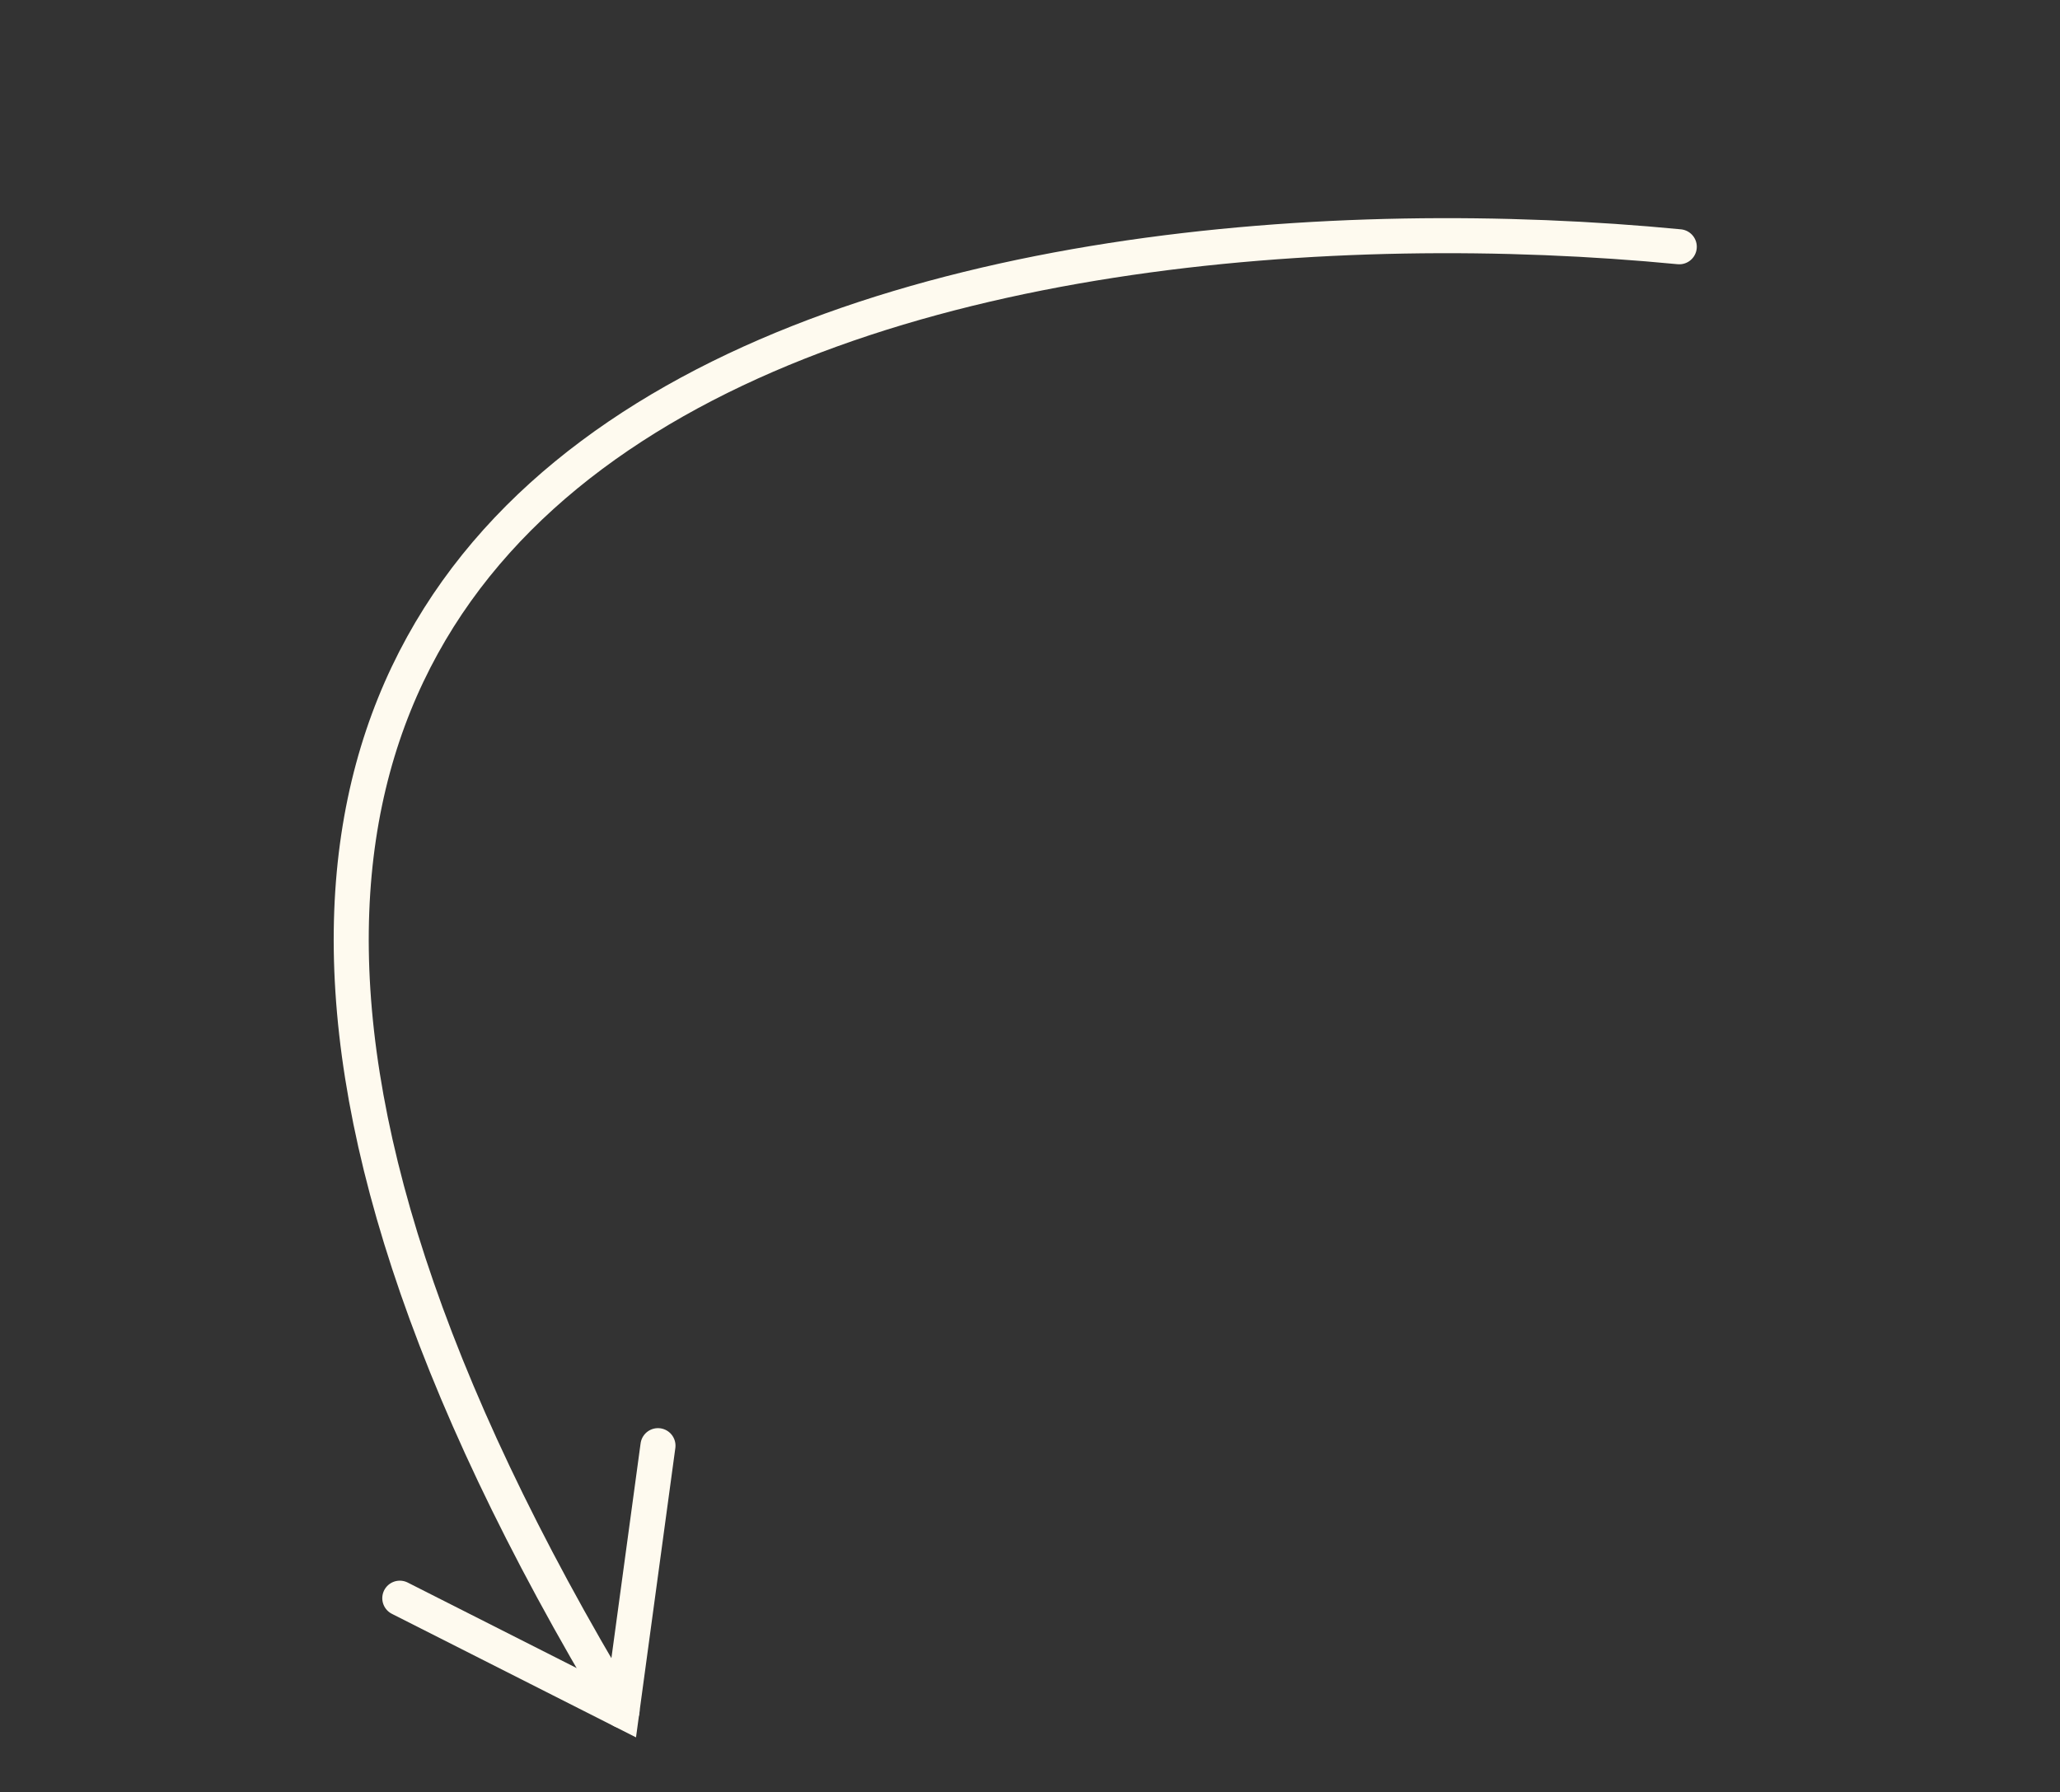 <?xml version="1.0" encoding="UTF-8"?> <svg xmlns="http://www.w3.org/2000/svg" width="77" height="67" viewBox="0 0 77 67" fill="none"><rect x="0" y="0" width="77" height="67" fill="#333333" stroke="none"/><path d="M24.594 54.043L23.248 63.948L14.944 59.745" stroke="#FEFAEF" stroke-width="1.31" stroke-linecap="round"></path><path d="M62.769 9.225C37.087 6.745 -6.773 14.217 23.252 63.947" stroke="#FEFAEF" stroke-width="1.31" stroke-linecap="round"></path></svg> 